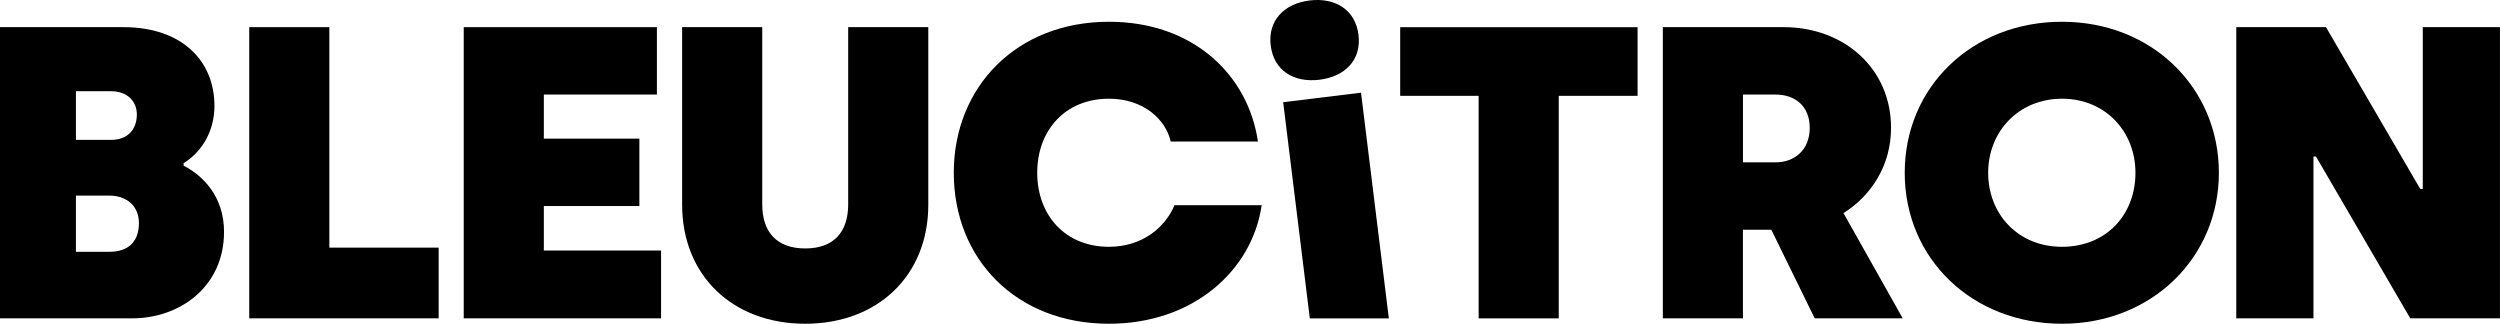 <?xml version="1.0" encoding="UTF-8"?> <svg xmlns="http://www.w3.org/2000/svg" width="417" height="54" viewBox="0 0 417 54" fill="none"><g clip-path="url(#clip0_278_29)"><path d="M0 4.53H20.599C30.341 4.53 35.77 10.15 35.77 17.643C35.77 21.806 33.751 25.276 30.62 27.218V27.634C33.751 29.23 37.37 32.699 37.37 38.666C37.37 47.825 29.994 53.098 22.06 53.098H0V4.53ZM18.511 23.333C21.364 23.333 22.826 21.529 22.826 19.101C22.826 16.88 21.225 15.215 18.511 15.215H12.665V23.333H18.511ZM18.302 41.996C21.295 41.996 23.174 40.401 23.174 37.209C23.174 34.226 20.947 32.63 18.302 32.63H12.665V41.996H18.302Z" fill="black"></path><path d="M41.573 4.53H54.935V41.303H73.167V53.098H41.573V4.53Z" fill="black"></path><path d="M77.35 4.53H109.57V15.77H90.711V23.125H106.647V34.364H90.711V41.788H110.266V53.098H77.35V4.53Z" fill="black"></path><path d="M113.78 34.156V4.53H127.142V34.087C127.142 38.736 129.577 41.441 134.31 41.441C139.042 41.441 141.477 38.736 141.477 34.087V4.53H154.839V34.156C154.839 45.951 146.418 54 134.31 54C122.201 54 113.78 45.951 113.78 34.156Z" fill="black"></path><path d="M159.091 28.815C159.091 14.522 169.529 3.629 184.978 3.629C199.105 3.629 208.222 12.579 209.822 23.611H195.278C194.443 19.934 190.754 16.465 184.978 16.465C177.602 16.465 173.009 21.807 173.009 28.815C173.009 35.822 177.602 41.165 184.978 41.165C190.685 41.165 194.443 37.765 195.904 34.226H210.449C208.848 45.189 198.966 54 184.978 54C169.46 54 159.091 43.177 159.091 28.815Z" fill="black"></path><path d="M246.636 15.985H233.553V4.537H273.15V15.985H259.997V53.105H246.636V15.985Z" fill="black"></path><path d="M277.36 4.53H297.541C307.562 4.53 315.426 11.399 315.426 21.321C315.426 27.496 312.225 32.561 307.492 35.544L317.374 53.098H302.691L295.453 38.319H290.721V53.098H277.36V4.53ZM296.156 27.079C299.357 27.079 301.863 24.998 301.863 21.321C301.863 17.643 299.357 15.77 296.156 15.77H290.728V27.079H296.156Z" fill="black"></path><path d="M317.708 28.815C317.708 14.522 328.912 3.629 343.944 3.629C358.976 3.629 370.11 14.661 370.11 28.815C370.11 42.968 358.906 54 343.944 54C328.982 54 317.708 43.177 317.708 28.815ZM356.192 28.815C356.192 21.946 351.181 16.465 343.944 16.465C336.707 16.465 331.626 21.946 331.626 28.815C331.626 35.683 336.567 41.165 343.944 41.165C351.321 41.165 356.192 35.822 356.192 28.815Z" fill="black"></path><path d="M373.012 4.53H387.974L403.701 31.52H404.119V4.53H416.993V53.098H402.031L386.304 26.108H385.886V53.098H373.012V4.53Z" fill="black"></path><path d="M218.479 53.112H231.66L227.018 15.458L214.032 17.047L218.479 53.112Z" fill="black"></path><path d="M220.087 13.3C224.374 12.773 227.116 9.991 226.594 5.793C226.086 1.658 222.738 -0.444 218.458 0.076C214.179 0.596 211.444 3.448 211.952 7.583C212.467 11.781 215.807 13.821 220.087 13.3Z" fill="black"></path></g><defs><clipPath id="clip0_278_29"><rect width="417" height="54" fill="white"></rect></clipPath></defs></svg> 